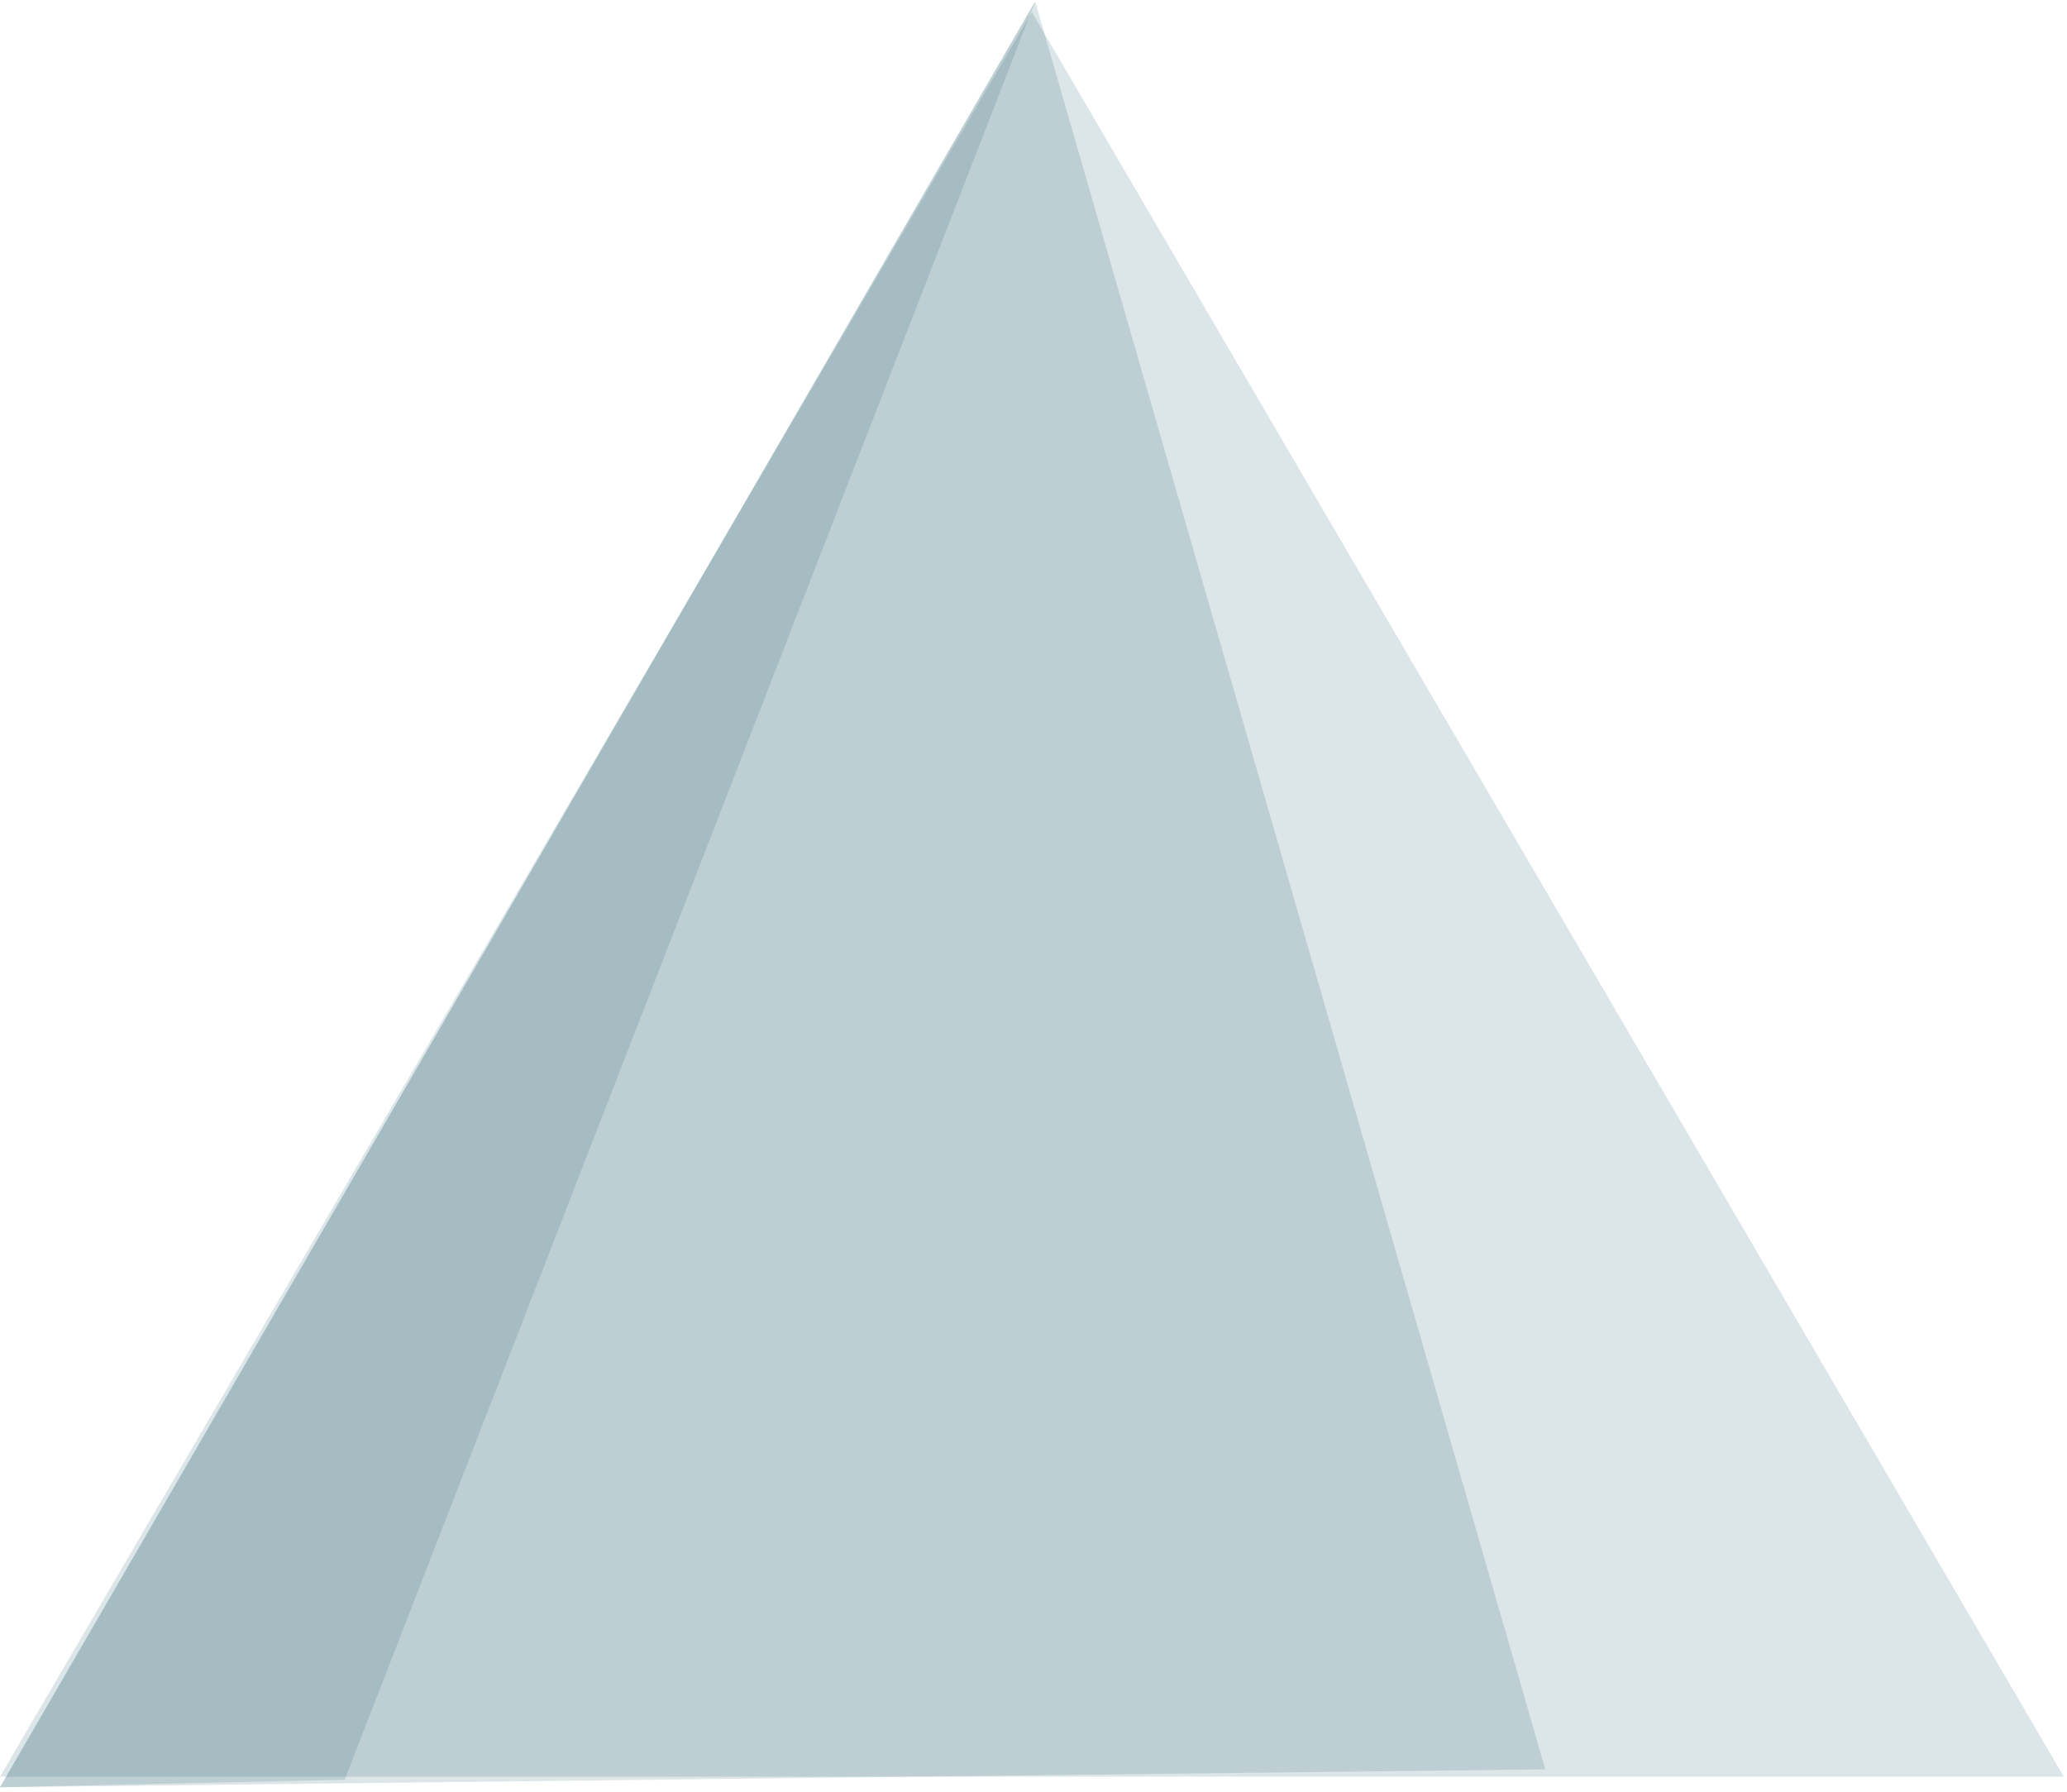 <?xml version="1.0" encoding="UTF-8" standalone="no"?>
<!DOCTYPE svg PUBLIC "-//W3C//DTD SVG 1.1//EN" "http://www.w3.org/Graphics/SVG/1.1/DTD/svg11.dtd">
<svg xmlns="http://www.w3.org/2000/svg" xmlns:xlink="http://www.w3.org/1999/xlink" xmlns:serif="http://www.serif.com/" width="90" height="78" viewBox="0 0 638 552" version="1.1" xml:space="preserve" style="fill-rule:evenodd;clip-rule:evenodd;stroke-linejoin:round;stroke-miterlimit:2;"><path d="M318.507,3.269l318.507,544.548l-637.014,0l318.507,-544.548Z" style="fill:#225867;fill-opacity:0.16;"/><path d="M476.964,545.57l-476.964,5.516l319.515,-551.086l157.449,545.57Z" style="fill:#225867;fill-opacity:0.16;"/><path d="M106.391,548.768l-106.391,2.318l319.515,-551.086l-213.124,548.768Z" style="fill:#225867;fill-opacity:0.16;"/></svg>
